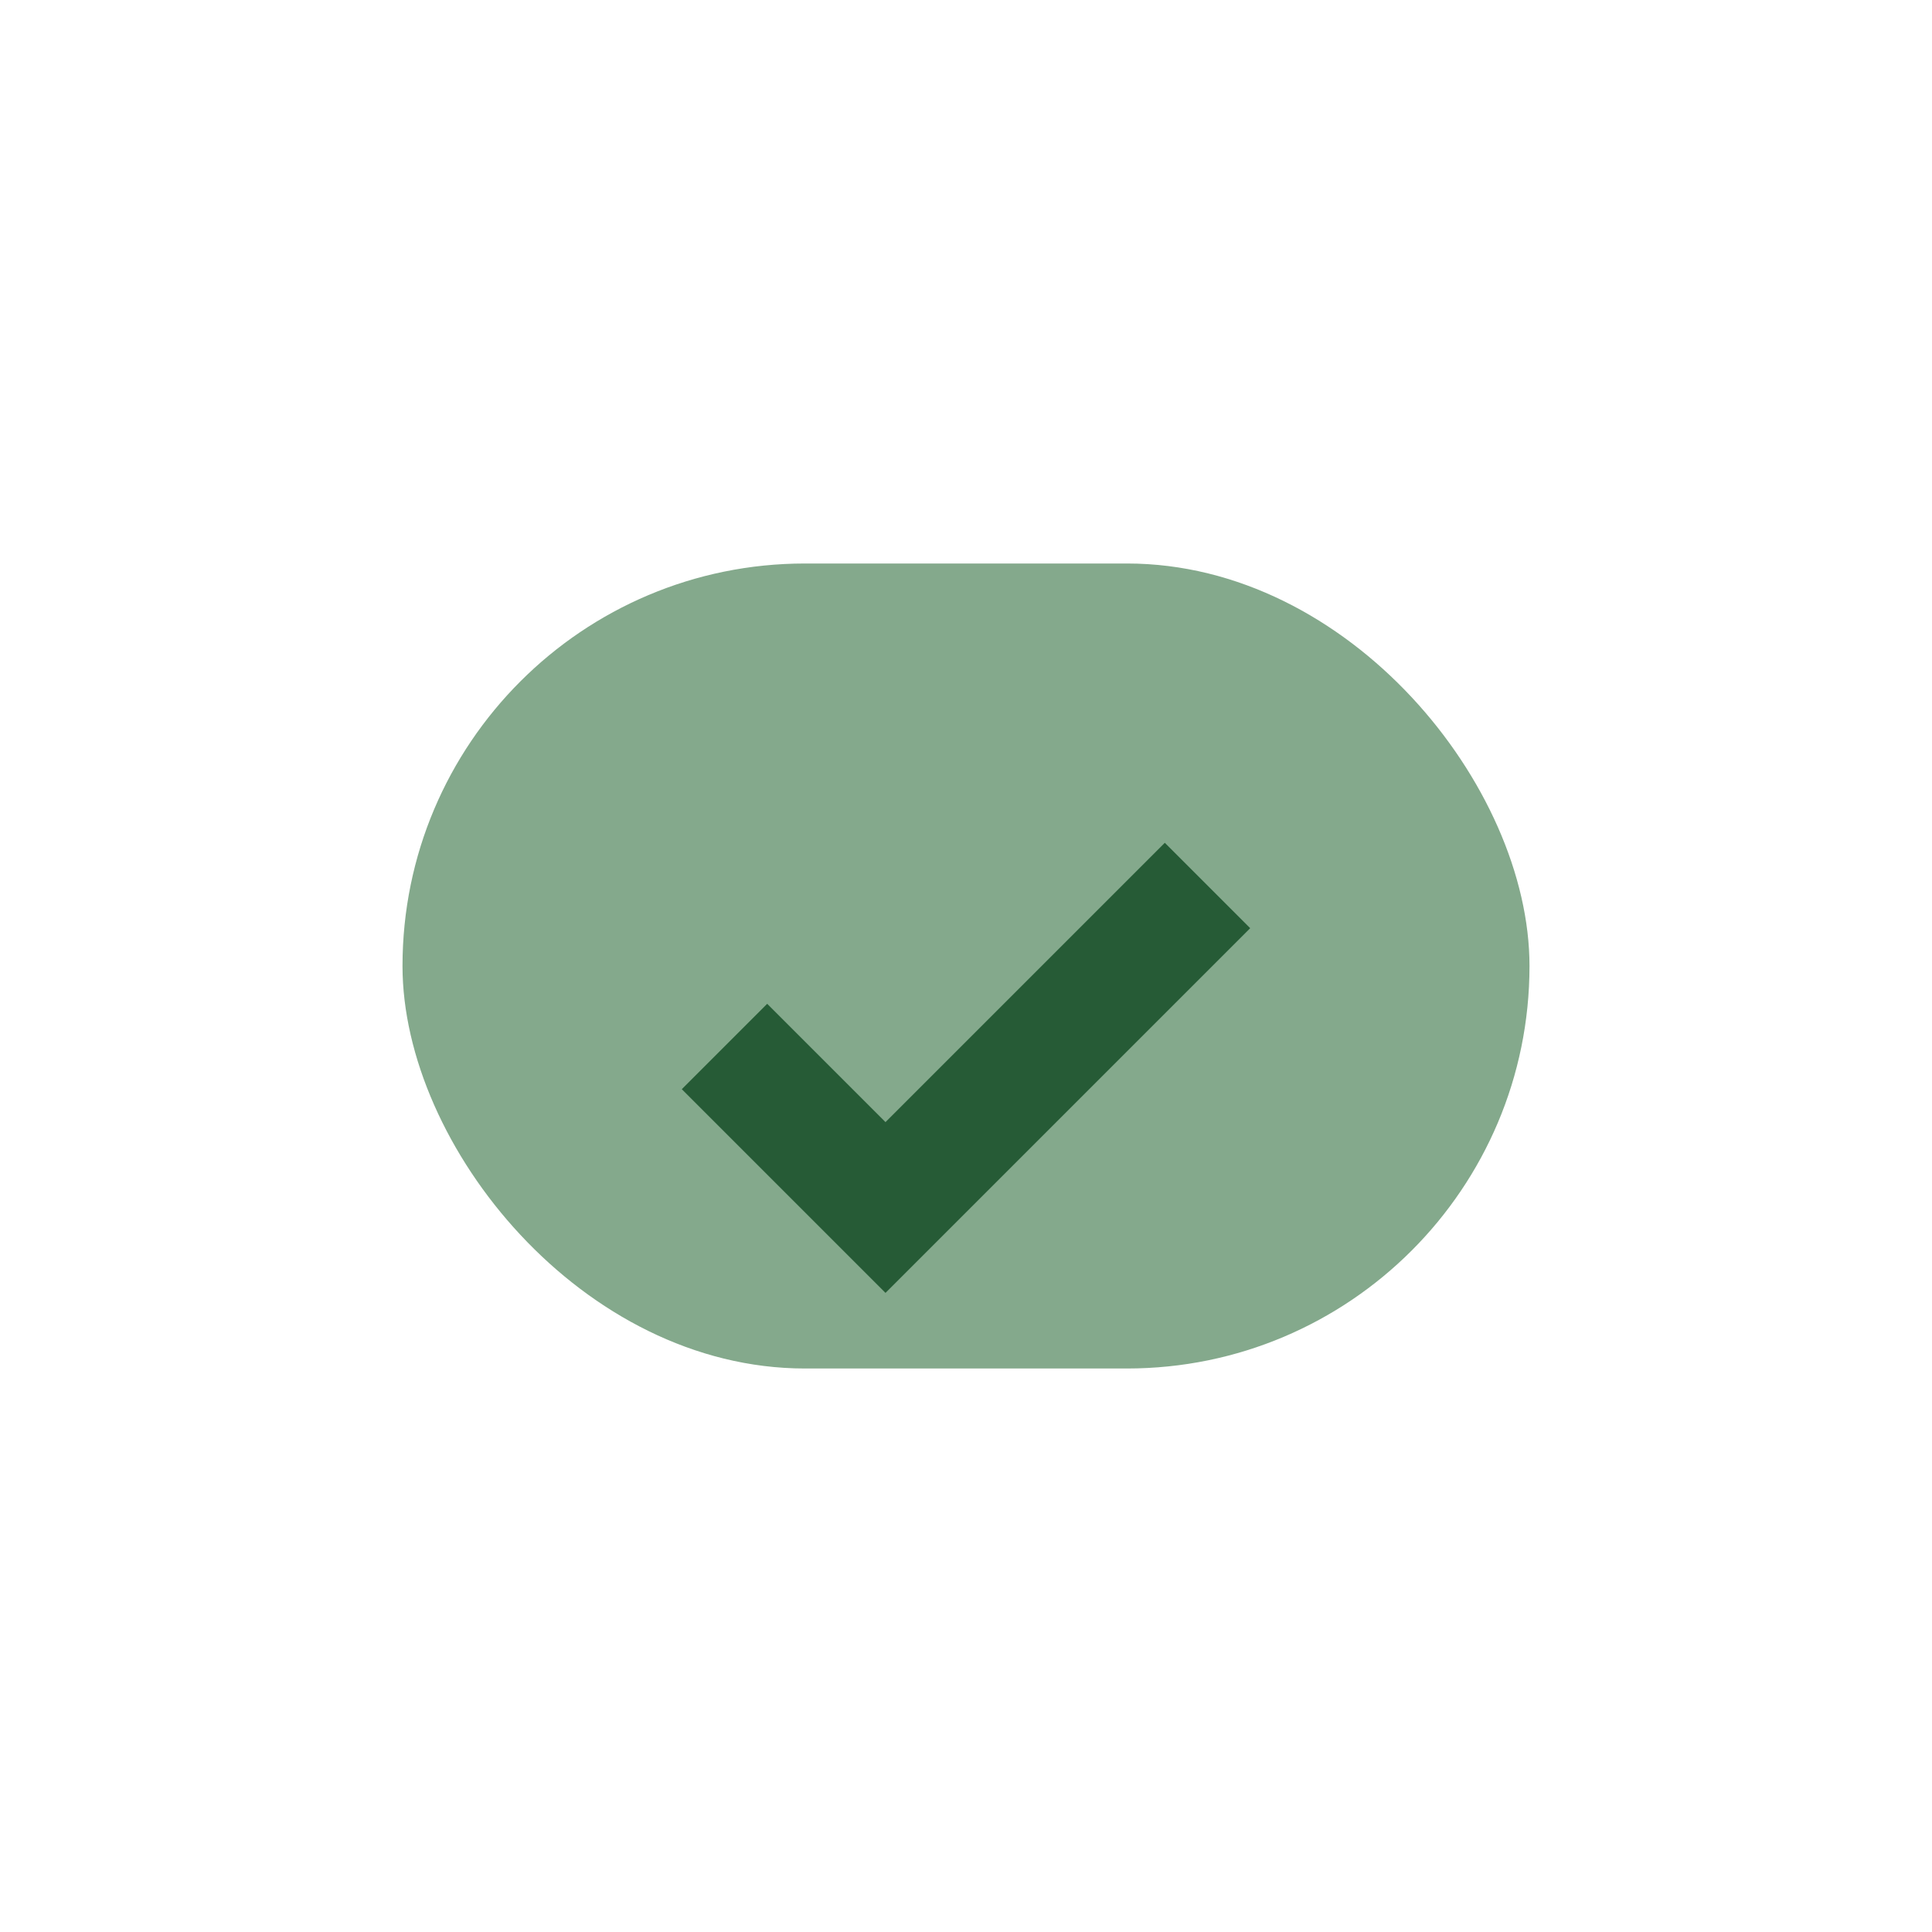 <?xml version="1.0" encoding="UTF-8"?>
<svg xmlns="http://www.w3.org/2000/svg" width="24" height="24" viewBox="0 0 24 24"><rect x="5" y="7" width="14" height="10" rx="5" fill="#84A98C"/><path d="M9 13l2 2 4-4" fill="none" stroke="#265B36" stroke-width="1.5"/></svg>
